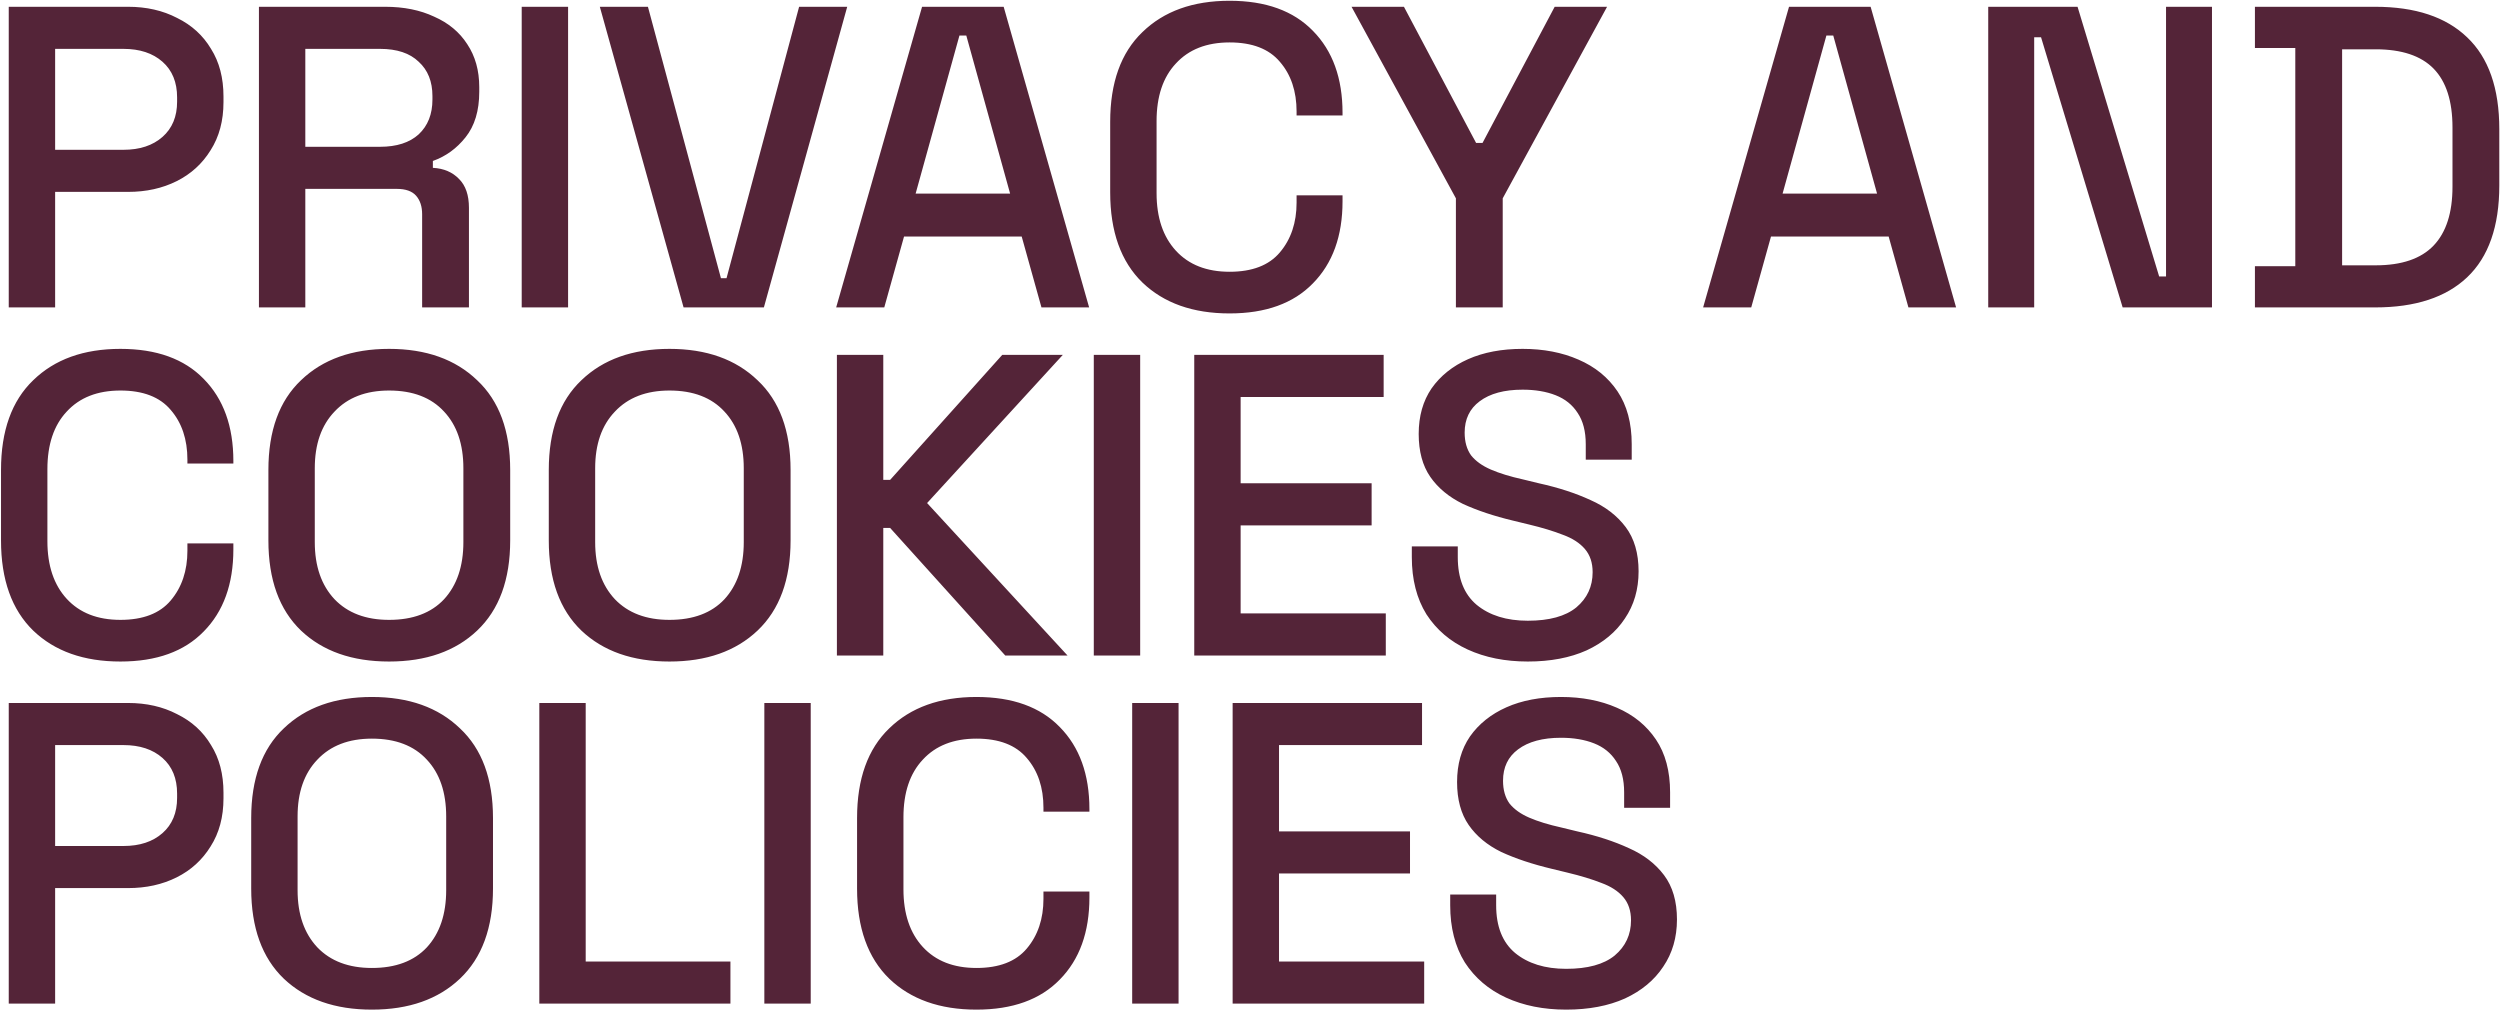 <svg width="553" height="224" viewBox="0 0 553 224" fill="none" xmlns="http://www.w3.org/2000/svg">
<path d="M1.935 68V1.5H28.345C32.398 1.5 36.008 2.323 39.175 3.97C42.405 5.553 44.907 7.833 46.68 10.81C48.517 13.723 49.435 17.238 49.435 21.355V22.59C49.435 26.707 48.485 30.253 46.585 33.23C44.748 36.207 42.247 38.487 39.08 40.07C35.913 41.653 32.335 42.445 28.345 42.445H12.195V68H1.935ZM12.195 33.135H27.3C30.91 33.135 33.792 32.185 35.945 30.285C38.098 28.385 39.175 25.788 39.175 22.495V21.545C39.175 18.188 38.098 15.56 35.945 13.66C33.792 11.76 30.91 10.81 27.3 10.81H12.195V33.135ZM57.276 68V1.5H85.206C89.323 1.5 92.933 2.228 96.036 3.685C99.203 5.078 101.641 7.105 103.351 9.765C105.125 12.425 106.011 15.592 106.011 19.265V20.31C106.011 24.49 104.998 27.847 102.971 30.38C101.008 32.85 98.601 34.592 95.751 35.605V37.125C98.158 37.252 100.09 38.075 101.546 39.595C103.003 41.052 103.731 43.173 103.731 45.96V68H93.376V47.385C93.376 45.675 92.933 44.313 92.046 43.3C91.159 42.287 89.734 41.78 87.771 41.78H67.536V68H57.276ZM67.536 32.47H84.066C87.74 32.47 90.59 31.552 92.616 29.715C94.643 27.815 95.656 25.25 95.656 22.02V21.26C95.656 18.03 94.643 15.497 92.616 13.66C90.653 11.76 87.803 10.81 84.066 10.81H67.536V32.47ZM115.401 68V1.5H125.661V68H115.401ZM151.207 68L132.682 1.5H143.322L159.472 61.54H160.707L176.762 1.5H187.402L168.972 68H151.207ZM184.961 68L203.961 1.5H222.011L240.916 68H230.371L226.001 52.325H199.971L195.601 68H184.961ZM202.536 42.825H223.436L213.746 7.865H212.226L202.536 42.825ZM271.984 69.33C263.877 69.33 257.449 67.05 252.699 62.49C247.949 57.867 245.574 51.217 245.574 42.54V26.96C245.574 18.283 247.949 11.665 252.699 7.105C257.449 2.482 263.877 0.17 271.984 0.17C279.964 0.17 286.107 2.387 290.414 6.82C294.784 11.253 296.969 17.302 296.969 24.965V25.535H286.804V24.68C286.804 20.183 285.569 16.51 283.099 13.66C280.692 10.81 276.987 9.385 271.984 9.385C266.917 9.385 262.959 10.937 260.109 14.04C257.259 17.08 255.834 21.323 255.834 26.77V42.73C255.834 48.113 257.259 52.357 260.109 55.46C262.959 58.563 266.917 60.115 271.984 60.115C276.987 60.115 280.692 58.69 283.099 55.84C285.569 52.927 286.804 49.253 286.804 44.82V43.205H296.969V44.535C296.969 52.198 294.784 58.247 290.414 62.68C286.107 67.113 279.964 69.33 271.984 69.33ZM322.046 68V43.87L298.961 1.5H310.551L326.511 31.615H327.936L343.896 1.5H355.486L332.401 43.87V68H322.046ZM376.732 68L395.732 1.5H413.782L432.687 68H422.142L417.772 52.325H391.742L387.372 68H376.732ZM394.307 42.825H415.207L405.517 7.865H403.997L394.307 42.825ZM439.796 68V1.5H459.556L477.606 61.16H479.126V1.5H489.291V68H469.531L451.481 8.245H449.961V68H439.796ZM498.79 68V58.88H507.72V10.62H498.79V1.5H525.39C534.257 1.5 541.034 3.748 545.72 8.245C550.47 12.742 552.845 19.518 552.845 28.575V41.02C552.845 50.077 550.47 56.853 545.72 61.35C541.034 65.783 534.257 68 525.39 68H498.79ZM518.075 58.69H525.485C531.249 58.69 535.524 57.233 538.31 54.32C541.097 51.407 542.49 47.068 542.49 41.305V28.195C542.49 22.368 541.097 18.03 538.31 15.18C535.524 12.33 531.249 10.905 525.485 10.905H518.075V58.69ZM26.635 146.33C18.528 146.33 12.1 144.05 7.35 139.49C2.6 134.867 0.225 128.217 0.225 119.54V103.96C0.225 95.283 2.6 88.665 7.35 84.105C12.1 79.482 18.528 77.17 26.635 77.17C34.615 77.17 40.758 79.387 45.065 83.82C49.435 88.253 51.62 94.302 51.62 101.965V102.535H41.455V101.68C41.455 97.183 40.22 93.51 37.75 90.66C35.343 87.81 31.638 86.385 26.635 86.385C21.568 86.385 17.61 87.937 14.76 91.04C11.91 94.08 10.485 98.323 10.485 103.77V119.73C10.485 125.113 11.91 129.357 14.76 132.46C17.61 135.563 21.568 137.115 26.635 137.115C31.638 137.115 35.343 135.69 37.75 132.84C40.22 129.927 41.455 126.253 41.455 121.82V120.205H51.62V121.535C51.62 129.198 49.435 135.247 45.065 139.68C40.758 144.113 34.615 146.33 26.635 146.33ZM86.065 146.33C77.895 146.33 71.403 144.05 66.59 139.49C61.777 134.867 59.37 128.217 59.37 119.54V103.96C59.37 95.283 61.777 88.665 66.59 84.105C71.403 79.482 77.895 77.17 86.065 77.17C94.235 77.17 100.727 79.482 105.54 84.105C110.417 88.665 112.855 95.283 112.855 103.96V119.54C112.855 128.217 110.417 134.867 105.54 139.49C100.727 144.05 94.235 146.33 86.065 146.33ZM86.065 137.115C91.322 137.115 95.375 135.595 98.225 132.555C101.075 129.452 102.5 125.24 102.5 119.92V103.58C102.5 98.26 101.075 94.08 98.225 91.04C95.375 87.937 91.322 86.385 86.065 86.385C80.935 86.385 76.913 87.937 74 91.04C71.087 94.08 69.63 98.26 69.63 103.58V119.92C69.63 125.24 71.087 129.452 74 132.555C76.913 135.595 80.935 137.115 86.065 137.115ZM148.086 146.33C139.916 146.33 133.424 144.05 128.611 139.49C123.797 134.867 121.391 128.217 121.391 119.54V103.96C121.391 95.283 123.797 88.665 128.611 84.105C133.424 79.482 139.916 77.17 148.086 77.17C156.256 77.17 162.747 79.482 167.561 84.105C172.437 88.665 174.876 95.283 174.876 103.96V119.54C174.876 128.217 172.437 134.867 167.561 139.49C162.747 144.05 156.256 146.33 148.086 146.33ZM148.086 137.115C153.342 137.115 157.396 135.595 160.246 132.555C163.096 129.452 164.521 125.24 164.521 119.92V103.58C164.521 98.26 163.096 94.08 160.246 91.04C157.396 87.937 153.342 86.385 148.086 86.385C142.956 86.385 138.934 87.937 136.021 91.04C133.107 94.08 131.651 98.26 131.651 103.58V119.92C131.651 125.24 133.107 129.452 136.021 132.555C138.934 135.595 142.956 137.115 148.086 137.115ZM185.122 145V78.5H195.382V106.145H196.902L221.697 78.5H235.092L205.072 111.275L236.137 145H222.362L196.902 116.785H195.382V145H185.122ZM241.947 145V78.5H252.207V145H241.947ZM264.168 145V78.5H306.063V87.81H274.428V106.905H303.403V116.215H274.428V135.69H306.538V145H264.168ZM337.945 146.33C332.941 146.33 328.508 145.443 324.645 143.67C320.781 141.897 317.741 139.3 315.525 135.88C313.371 132.397 312.295 128.185 312.295 123.245V120.87H322.46V123.245C322.46 127.932 323.853 131.447 326.64 133.79C329.49 136.133 333.258 137.305 337.945 137.305C342.695 137.305 346.273 136.323 348.68 134.36C351.086 132.333 352.29 129.737 352.29 126.57C352.29 124.48 351.72 122.77 350.58 121.44C349.44 120.11 347.825 119.065 345.735 118.305C343.645 117.482 341.143 116.722 338.23 116.025L334.715 115.17C330.471 114.157 326.766 112.922 323.6 111.465C320.496 109.945 318.09 107.95 316.38 105.48C314.67 103.01 313.815 99.843 313.815 95.98C313.815 92.053 314.765 88.697 316.665 85.91C318.628 83.123 321.32 80.97 324.74 79.45C328.16 77.93 332.181 77.17 336.805 77.17C341.428 77.17 345.545 77.962 349.155 79.545C352.828 81.128 355.71 83.472 357.8 86.575C359.89 89.678 360.935 93.573 360.935 98.26V101.68H350.77V98.26C350.77 95.41 350.168 93.098 348.965 91.325C347.825 89.552 346.21 88.253 344.12 87.43C342.03 86.607 339.591 86.195 336.805 86.195C332.751 86.195 329.585 87.05 327.305 88.76C325.088 90.407 323.98 92.718 323.98 95.695C323.98 97.722 324.455 99.4 325.405 100.73C326.418 101.997 327.875 103.042 329.775 103.865C331.675 104.688 334.05 105.417 336.9 106.05L340.415 106.905C344.721 107.855 348.521 109.09 351.815 110.61C355.108 112.067 357.705 114.062 359.605 116.595C361.505 119.128 362.455 122.39 362.455 126.38C362.455 130.37 361.441 133.853 359.415 136.83C357.451 139.807 354.633 142.15 350.96 143.86C347.286 145.507 342.948 146.33 337.945 146.33ZM1.935 222V155.5H28.345C32.398 155.5 36.008 156.323 39.175 157.97C42.405 159.553 44.907 161.833 46.68 164.81C48.517 167.723 49.435 171.238 49.435 175.355V176.59C49.435 180.707 48.485 184.253 46.585 187.23C44.748 190.207 42.247 192.487 39.08 194.07C35.913 195.653 32.335 196.445 28.345 196.445H12.195V222H1.935ZM12.195 187.135H27.3C30.91 187.135 33.792 186.185 35.945 184.285C38.098 182.385 39.175 179.788 39.175 176.495V175.545C39.175 172.188 38.098 169.56 35.945 167.66C33.792 165.76 30.91 164.81 27.3 164.81H12.195V187.135ZM82.261 223.33C74.091 223.33 67.6 221.05 62.786 216.49C57.973 211.867 55.566 205.217 55.566 196.54V180.96C55.566 172.283 57.973 165.665 62.786 161.105C67.6 156.482 74.091 154.17 82.261 154.17C90.431 154.17 96.923 156.482 101.736 161.105C106.613 165.665 109.051 172.283 109.051 180.96V196.54C109.051 205.217 106.613 211.867 101.736 216.49C96.923 221.05 90.431 223.33 82.261 223.33ZM82.261 214.115C87.518 214.115 91.571 212.595 94.421 209.555C97.271 206.452 98.696 202.24 98.696 196.92V180.58C98.696 175.26 97.271 171.08 94.421 168.04C91.571 164.937 87.518 163.385 82.261 163.385C77.131 163.385 73.109 164.937 70.196 168.04C67.283 171.08 65.826 175.26 65.826 180.58V196.92C65.826 202.24 67.283 206.452 70.196 209.555C73.109 212.595 77.131 214.115 82.261 214.115ZM119.297 222V155.5H129.557V212.69H161.572V222H119.297ZM169.072 222V155.5H179.332V222H169.072ZM215.993 223.33C207.886 223.33 201.458 221.05 196.708 216.49C191.958 211.867 189.583 205.217 189.583 196.54V180.96C189.583 172.283 191.958 165.665 196.708 161.105C201.458 156.482 207.886 154.17 215.993 154.17C223.973 154.17 230.116 156.387 234.423 160.82C238.793 165.253 240.978 171.302 240.978 178.965V179.535H230.813V178.68C230.813 174.183 229.578 170.51 227.108 167.66C224.701 164.81 220.996 163.385 215.993 163.385C210.926 163.385 206.968 164.937 204.118 168.04C201.268 171.08 199.843 175.323 199.843 180.77V196.73C199.843 202.113 201.268 206.357 204.118 209.46C206.968 212.563 210.926 214.115 215.993 214.115C220.996 214.115 224.701 212.69 227.108 209.84C229.578 206.927 230.813 203.253 230.813 198.82V197.205H240.978V198.535C240.978 206.198 238.793 212.247 234.423 216.68C230.116 221.113 223.973 223.33 215.993 223.33ZM250.438 222V155.5H260.698V222H250.438ZM272.659 222V155.5H314.554V164.81H282.919V183.905H311.894V193.215H282.919V212.69H315.029V222H272.659ZM346.435 223.33C341.432 223.33 336.999 222.443 333.135 220.67C329.272 218.897 326.232 216.3 324.015 212.88C321.862 209.397 320.785 205.185 320.785 200.245V197.87H330.95V200.245C330.95 204.932 332.344 208.447 335.13 210.79C337.98 213.133 341.749 214.305 346.435 214.305C351.185 214.305 354.764 213.323 357.17 211.36C359.577 209.333 360.78 206.737 360.78 203.57C360.78 201.48 360.21 199.77 359.07 198.44C357.93 197.11 356.315 196.065 354.225 195.305C352.135 194.482 349.634 193.722 346.72 193.025L343.205 192.17C338.962 191.157 335.257 189.922 332.09 188.465C328.987 186.945 326.58 184.95 324.87 182.48C323.16 180.01 322.305 176.843 322.305 172.98C322.305 169.053 323.255 165.697 325.155 162.91C327.119 160.123 329.81 157.97 333.23 156.45C336.65 154.93 340.672 154.17 345.295 154.17C349.919 154.17 354.035 154.962 357.645 156.545C361.319 158.128 364.2 160.472 366.29 163.575C368.38 166.678 369.425 170.573 369.425 175.26V178.68H359.26V175.26C359.26 172.41 358.659 170.098 357.455 168.325C356.315 166.552 354.7 165.253 352.61 164.43C350.52 163.607 348.082 163.195 345.295 163.195C341.242 163.195 338.075 164.05 335.795 165.76C333.579 167.407 332.47 169.718 332.47 172.695C332.47 174.722 332.945 176.4 333.895 177.73C334.909 178.997 336.365 180.042 338.265 180.865C340.165 181.688 342.54 182.417 345.39 183.05L348.905 183.905C353.212 184.855 357.012 186.09 360.305 187.61C363.599 189.067 366.195 191.062 368.095 193.595C369.995 196.128 370.945 199.39 370.945 203.38C370.945 207.37 369.932 210.853 367.905 213.83C365.942 216.807 363.124 219.15 359.45 220.86C355.777 222.507 351.439 223.33 346.435 223.33Z" fill="#542438"/>
</svg>

